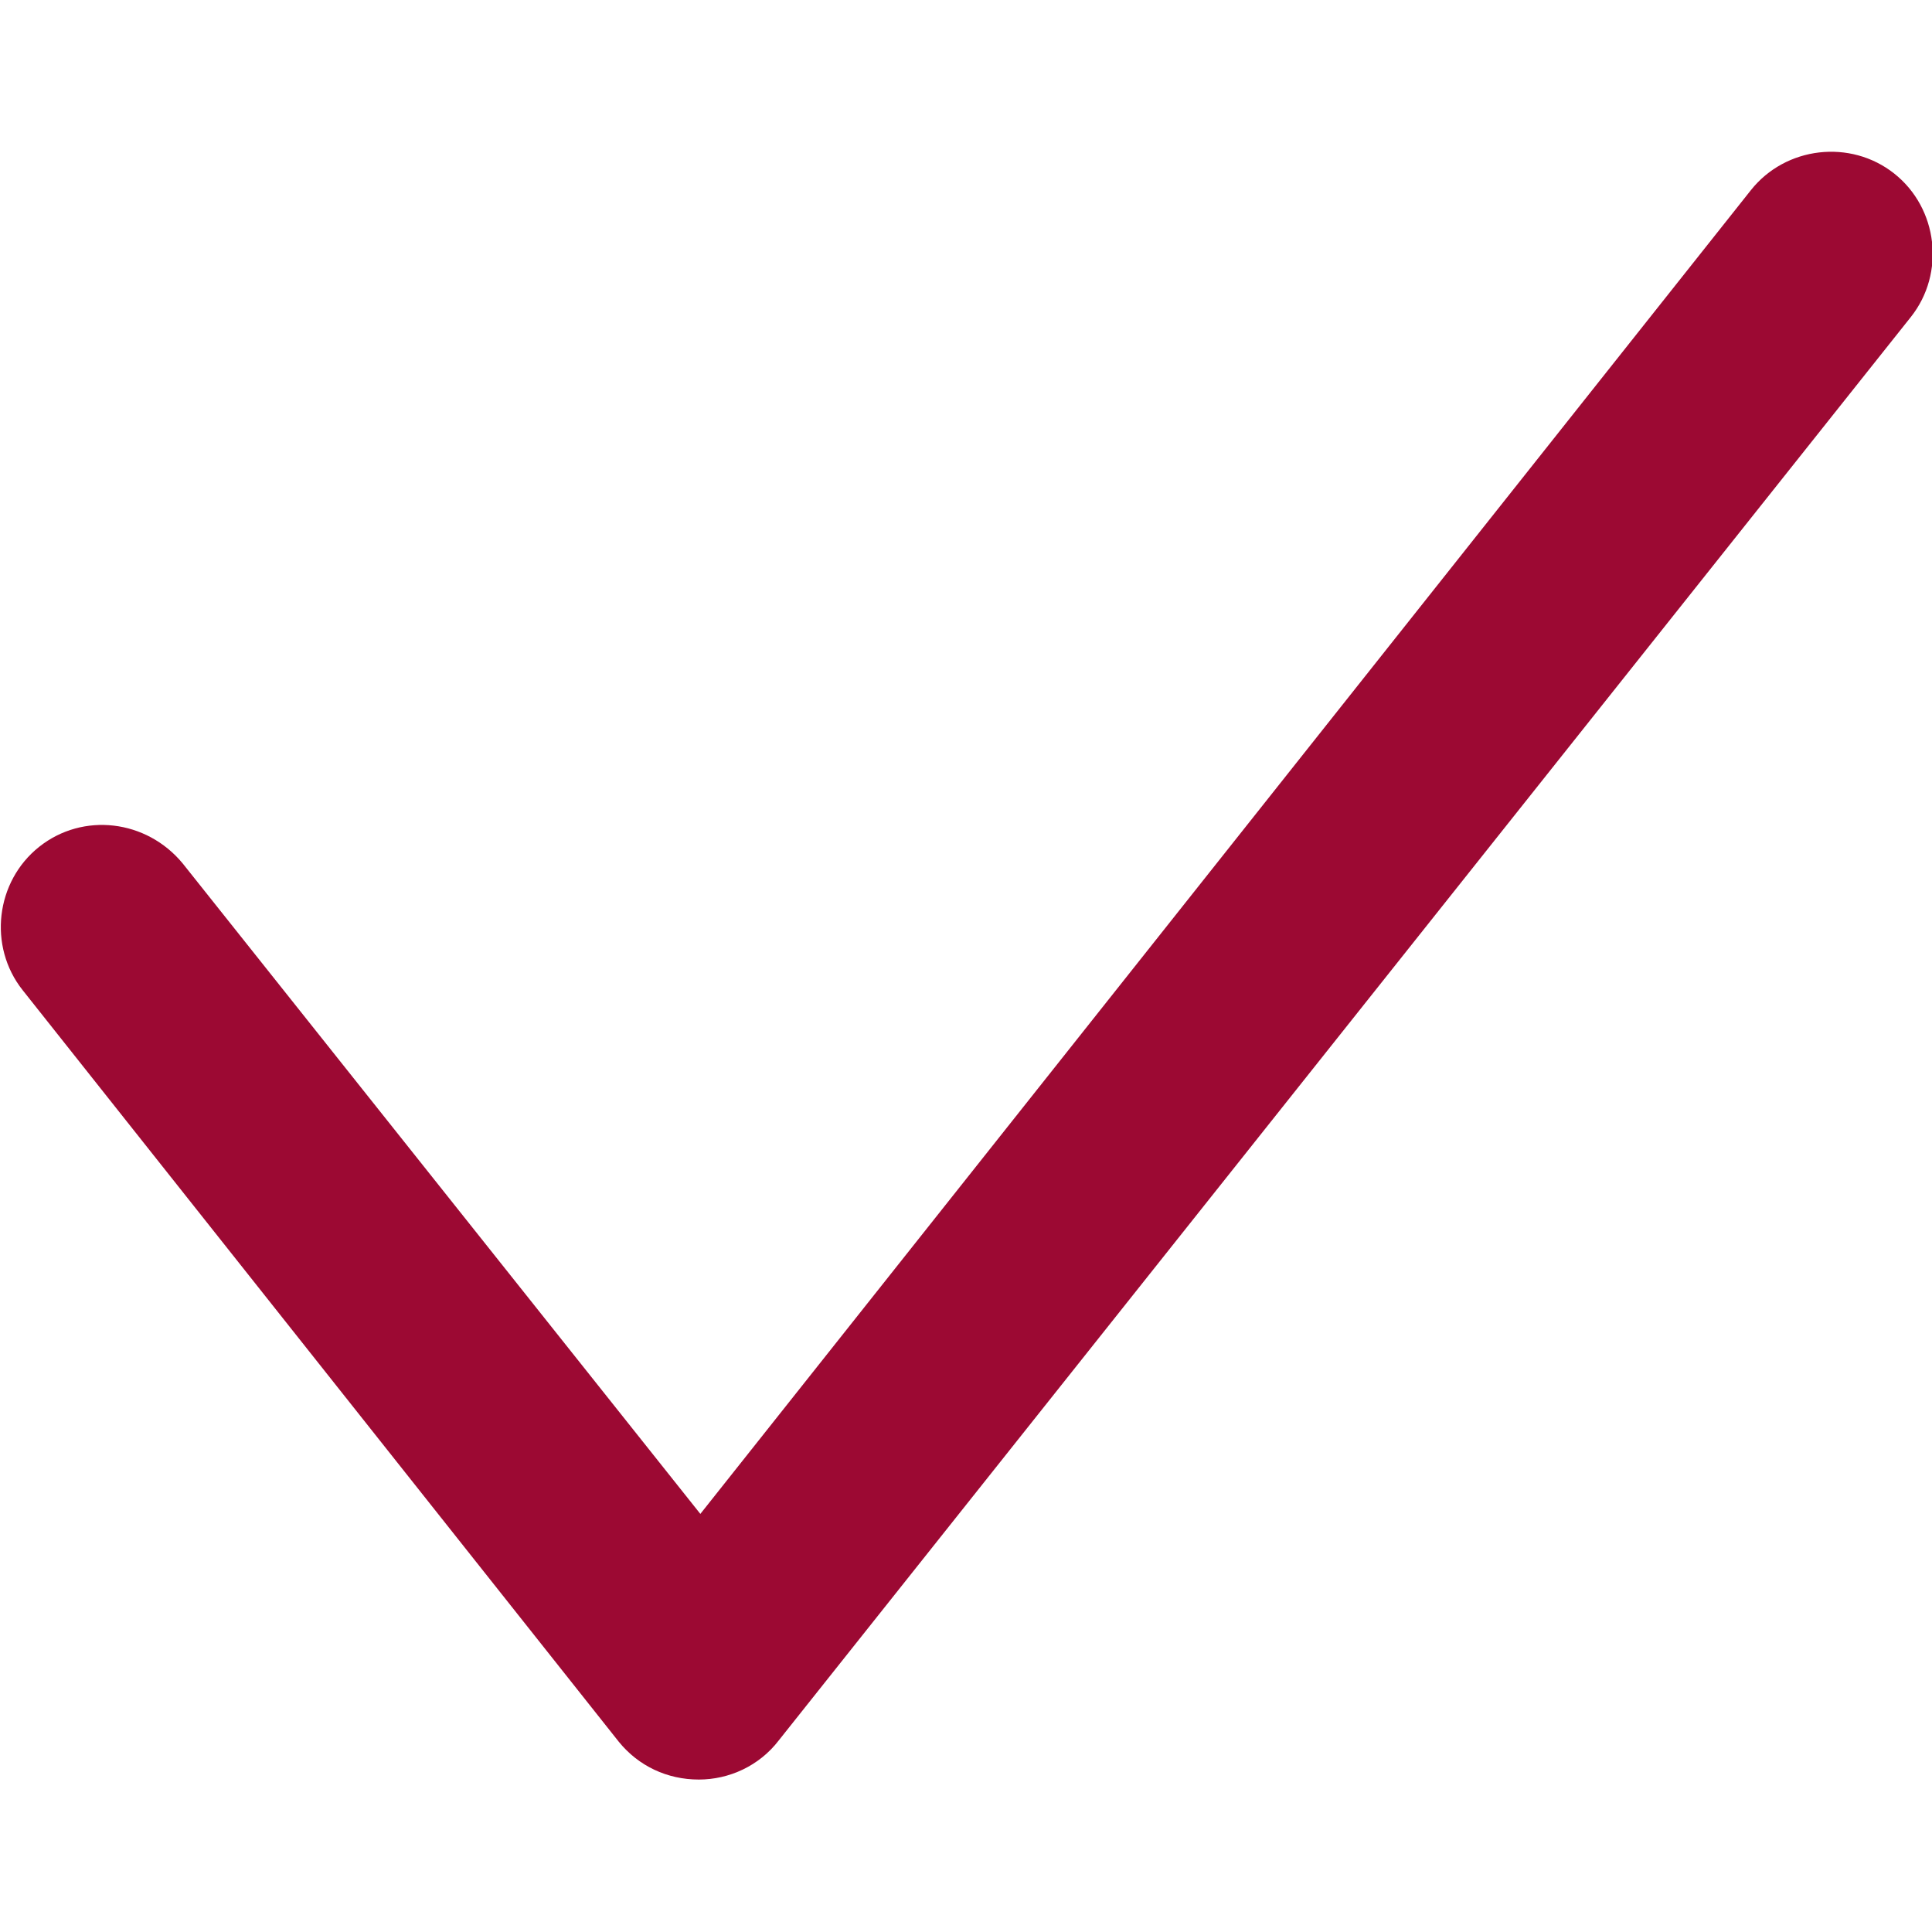 <?xml version="1.0" encoding="utf-8"?>
<!-- Generator: Adobe Illustrator 23.1.1, SVG Export Plug-In . SVG Version: 6.00 Build 0)  -->
<svg version="1.1" id="Layer_1" focusable="false" xmlns="http://www.w3.org/2000/svg" xmlns:xlink="http://www.w3.org/1999/xlink"
	 x="0px" y="0px" viewBox="0 0 128 128" style="enable-background:new 0 0 128 128;" xml:space="preserve">
<style type="text/css">
	.st0{fill:#9C0933;}
</style>
<g>
	<g id="Path-Copy">
		<path class="st0" d="M46.3,117.9c-2.1,0-4-0.9-5.3-2.5L1.5,65.6c-2.3-2.9-1.8-7.2,1.1-9.5c2.9-2.3,7.1-1.8,9.5,1.1l34.3,43.1
			L116,12.6c2.3-2.9,6.6-3.4,9.5-1.1c2.9,2.3,3.4,6.6,1.1,9.5l-75,94.3C50.3,117,48.3,117.9,46.3,117.9z"/>
	</g>
</g>
</svg>
